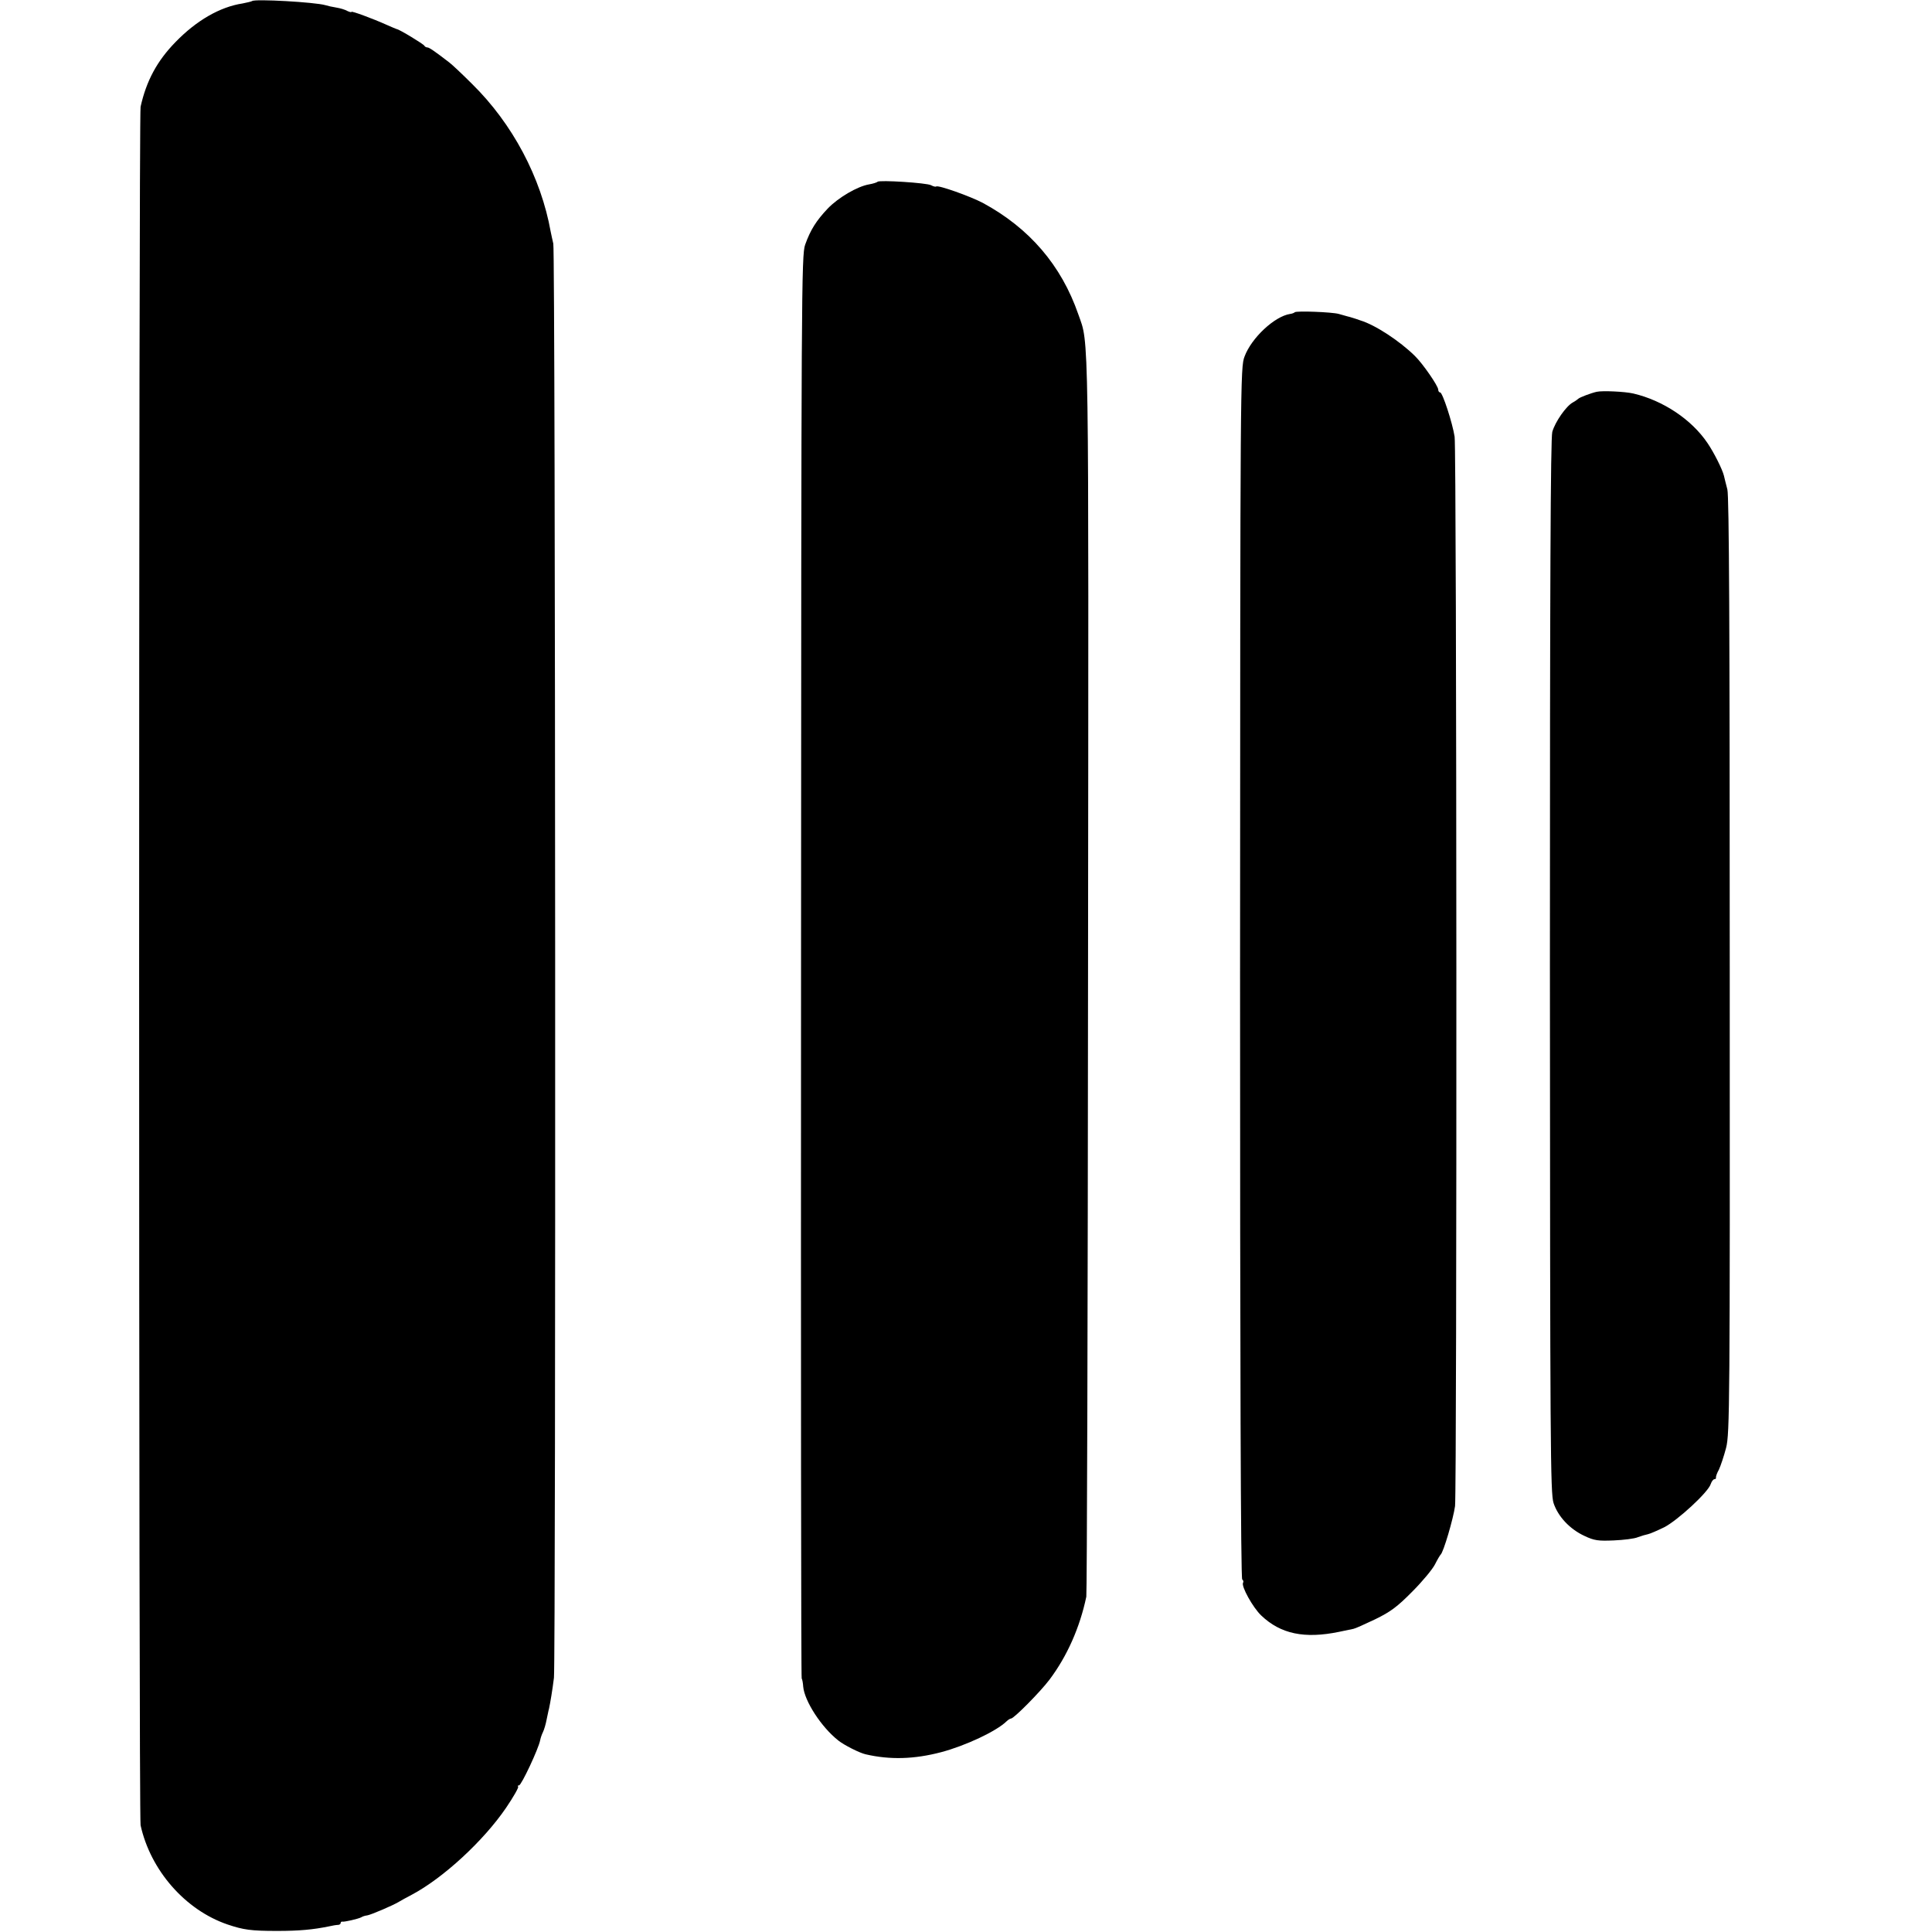 <?xml version="1.0" standalone="no"?>
<!DOCTYPE svg PUBLIC "-//W3C//DTD SVG 20010904//EN"
 "http://www.w3.org/TR/2001/REC-SVG-20010904/DTD/svg10.dtd">
<svg version="1.0" xmlns="http://www.w3.org/2000/svg"
 width="896pt" height="896pt" viewBox="0 0 896 896"
 preserveAspectRatio="xMidYMid meet">
<g transform="translate(0,896) scale(0.1,-0.1)"
fill="#000000" stroke="none">
<path d="M1169 8955 c-3 -2 -23 -7 -44 -11 -105 -16 -214 -79 -311 -179 -85
-87 -135 -179 -162 -300 -9 -39 -9 -7930 0 -7970 46 -209 207 -393 403 -460
74 -25 109 -30 230 -30 103 0 167 6 240 21 17 4 36 7 43 7 6 0 12 4 12 9 0 4
3 7 8 6 9 -2 74 13 87 20 6 4 18 8 28 9 18 3 119 46 147 63 8 5 35 20 60 33
145 77 332 249 437 403 34 50 59 94 56 98 -3 3 -2 6 4 6 11 0 91 171 98 209 2
11 8 28 13 38 5 10 13 36 17 58 5 22 9 45 11 50 6 28 16 87 23 144 9 78 7
6616 -3 6651 -3 14 -9 39 -12 55 -45 252 -177 501 -364 685 -47 47 -95 92
-106 100 -70 54 -94 70 -102 70 -6 0 -12 4 -14 8 -3 7 -116 76 -128 77 -3 1
-23 9 -45 19 -69 31 -165 66 -165 61 0 -3 -8 -1 -19 4 -10 6 -33 13 -52 16
-19 3 -41 8 -50 11 -47 14 -329 30 -340 19z"/>
<path d="M4070 8117 c-3 -3 -21 -9 -39 -12 -54 -9 -143 -61 -192 -112 -53 -56
-80 -98 -105 -168 -17 -48 -18 -205 -19 -3345 -1 -1812 0 -3299 3 -3304 3 -5
6 -22 7 -38 6 -67 84 -188 163 -250 26 -21 99 -58 127 -64 112 -26 225 -23
350 10 113 30 256 97 303 143 7 7 17 13 21 13 13 0 135 123 178 180 82 109
141 242 171 385 3 17 7 1317 8 2890 3 3062 5 2913 -45 3057 -79 228 -227 400
-443 517 -59 31 -208 84 -216 76 -3 -2 -13 0 -24 6 -20 11 -240 25 -248 16z"/>
<path d="M6005 7512 c-3 -3 -13 -7 -22 -8 -72 -11 -179 -111 -211 -197 -20
-51 -20 -102 -21 -2859 0 -1802 3 -2810 10 -2813 5 -4 7 -10 4 -15 -10 -16 46
-116 84 -152 90 -86 201 -109 361 -76 30 6 61 13 67 14 7 1 52 21 100 44 72
35 103 58 173 129 47 47 94 104 105 126 11 22 23 42 26 45 13 10 59 167 67
225 9 78 8 4895 -2 4960 -10 64 -56 205 -67 205 -5 0 -9 6 -9 13 0 17 -72 121
-108 156 -71 70 -184 144 -253 165 -13 5 -30 10 -36 12 -7 2 -19 6 -25 7 -7 2
-25 7 -39 11 -32 9 -196 15 -204 8z"/>
<path d="M7405 7143 c-27 -6 -79 -26 -85 -32 -3 -3 -14 -11 -25 -17 -32 -17
-83 -91 -96 -137 -8 -31 -11 -694 -11 -2480 1 -2230 2 -2443 17 -2488 21 -63
76 -121 143 -152 46 -22 65 -24 136 -21 46 2 96 8 112 15 16 6 37 12 47 14 10
2 44 17 75 32 61 31 205 163 216 201 4 12 12 22 17 22 5 0 8 3 7 7 -1 5 5 22
14 38 8 17 23 62 33 100 17 66 18 200 17 2235 0 1586 -3 2177 -11 2210 -6 25
-14 53 -16 64 -7 29 -46 107 -76 151 -74 110 -207 198 -344 230 -38 9 -144 14
-170 8z"/>
</g>
</svg>
